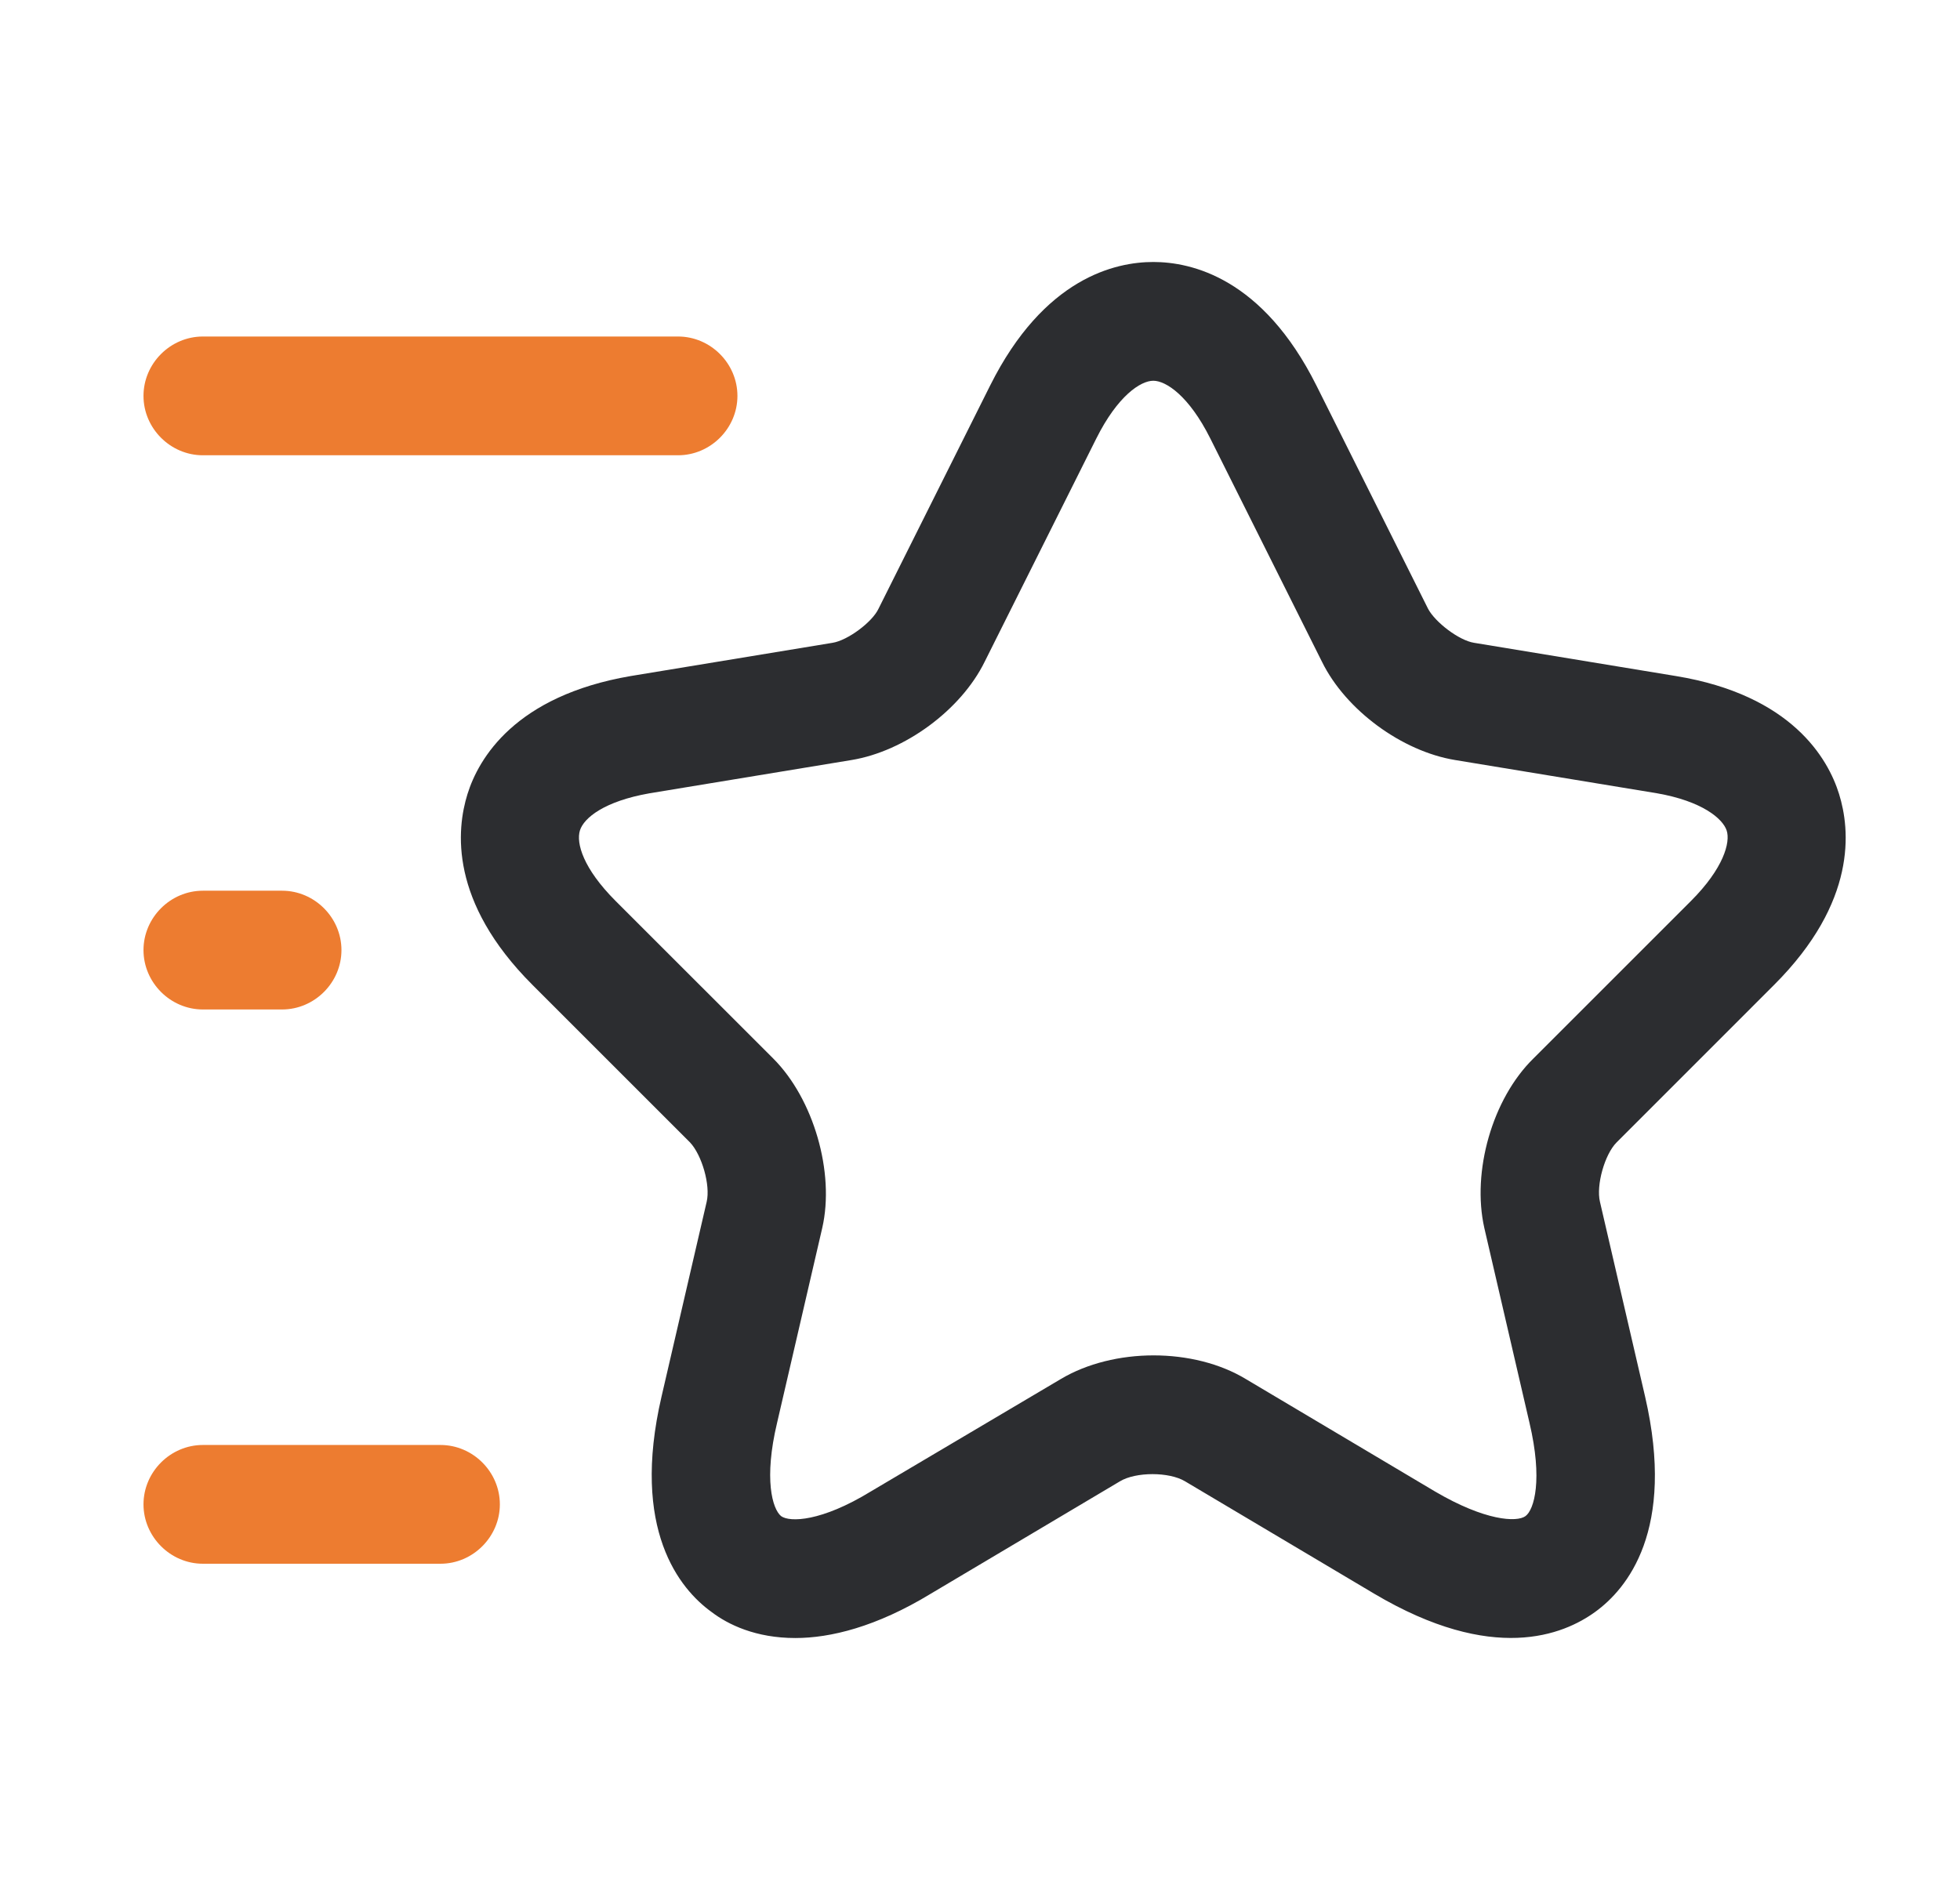 <svg width="33" height="32" viewBox="0 0 33 32" fill="none" xmlns="http://www.w3.org/2000/svg">
<path d="M13.391 27.585C12.724 27.585 12.258 27.359 11.978 27.145C11.444 26.759 10.618 25.759 11.138 23.519L11.898 20.239C11.964 19.959 11.818 19.452 11.618 19.239L8.964 16.585C7.564 15.185 7.684 13.972 7.871 13.372C8.058 12.772 8.671 11.719 10.618 11.385L14.018 10.825C14.271 10.785 14.684 10.479 14.791 10.252L16.671 6.492C17.578 4.679 18.778 4.412 19.418 4.412C20.058 4.412 21.258 4.679 22.164 6.492L24.044 10.252C24.164 10.479 24.564 10.785 24.818 10.825L28.218 11.385C30.164 11.705 30.778 12.772 30.964 13.372C31.151 13.972 31.271 15.185 29.871 16.585L27.218 19.239C27.018 19.439 26.871 19.959 26.938 20.239L27.698 23.519C28.218 25.772 27.391 26.759 26.858 27.145C26.324 27.532 25.138 28.025 23.138 26.839L19.951 24.945C19.684 24.785 19.124 24.785 18.858 24.945L15.671 26.839C14.751 27.399 13.978 27.585 13.391 27.585ZM19.418 6.412C19.204 6.412 18.818 6.665 18.458 7.385L16.578 11.145C16.178 11.959 15.231 12.652 14.338 12.799L10.938 13.359C10.178 13.492 9.831 13.772 9.764 13.985C9.698 14.199 9.818 14.625 10.364 15.172L13.018 17.825C13.698 18.505 14.058 19.745 13.844 20.679L13.084 23.959C12.858 24.905 13.004 25.412 13.151 25.532C13.298 25.639 13.831 25.625 14.658 25.119L17.858 23.225C18.751 22.692 20.098 22.692 20.978 23.225L24.164 25.119C25.004 25.612 25.538 25.639 25.684 25.532C25.831 25.425 25.978 24.919 25.751 23.959L24.991 20.679C24.778 19.732 25.124 18.505 25.818 17.825L28.471 15.172C29.018 14.625 29.138 14.185 29.071 13.985C29.004 13.785 28.658 13.492 27.898 13.359L24.498 12.799C23.604 12.652 22.658 11.959 22.258 11.145L20.378 7.385C20.018 6.665 19.631 6.412 19.418 6.412Z" fill="#2C2D30"/>
<path d="M11.416 7.667H3.416C2.869 7.667 2.416 7.214 2.416 6.667C2.416 6.12 2.869 5.667 3.416 5.667H11.416C11.963 5.667 12.416 6.12 12.416 6.667C12.416 7.214 11.963 7.667 11.416 7.667Z" fill="#ED7C30"/>
<path d="M7.416 26.334H3.416C2.869 26.334 2.416 25.88 2.416 25.334C2.416 24.787 2.869 24.334 3.416 24.334H7.416C7.963 24.334 8.416 24.787 8.416 25.334C8.416 25.88 7.963 26.334 7.416 26.334Z" fill="#ED7C30"/>
<path d="M4.749 17H3.416C2.869 17 2.416 16.547 2.416 16C2.416 15.453 2.869 15 3.416 15H4.749C5.296 15 5.749 15.453 5.749 16C5.749 16.547 5.296 17 4.749 17Z" fill="#ED7C30"/>
</svg>
